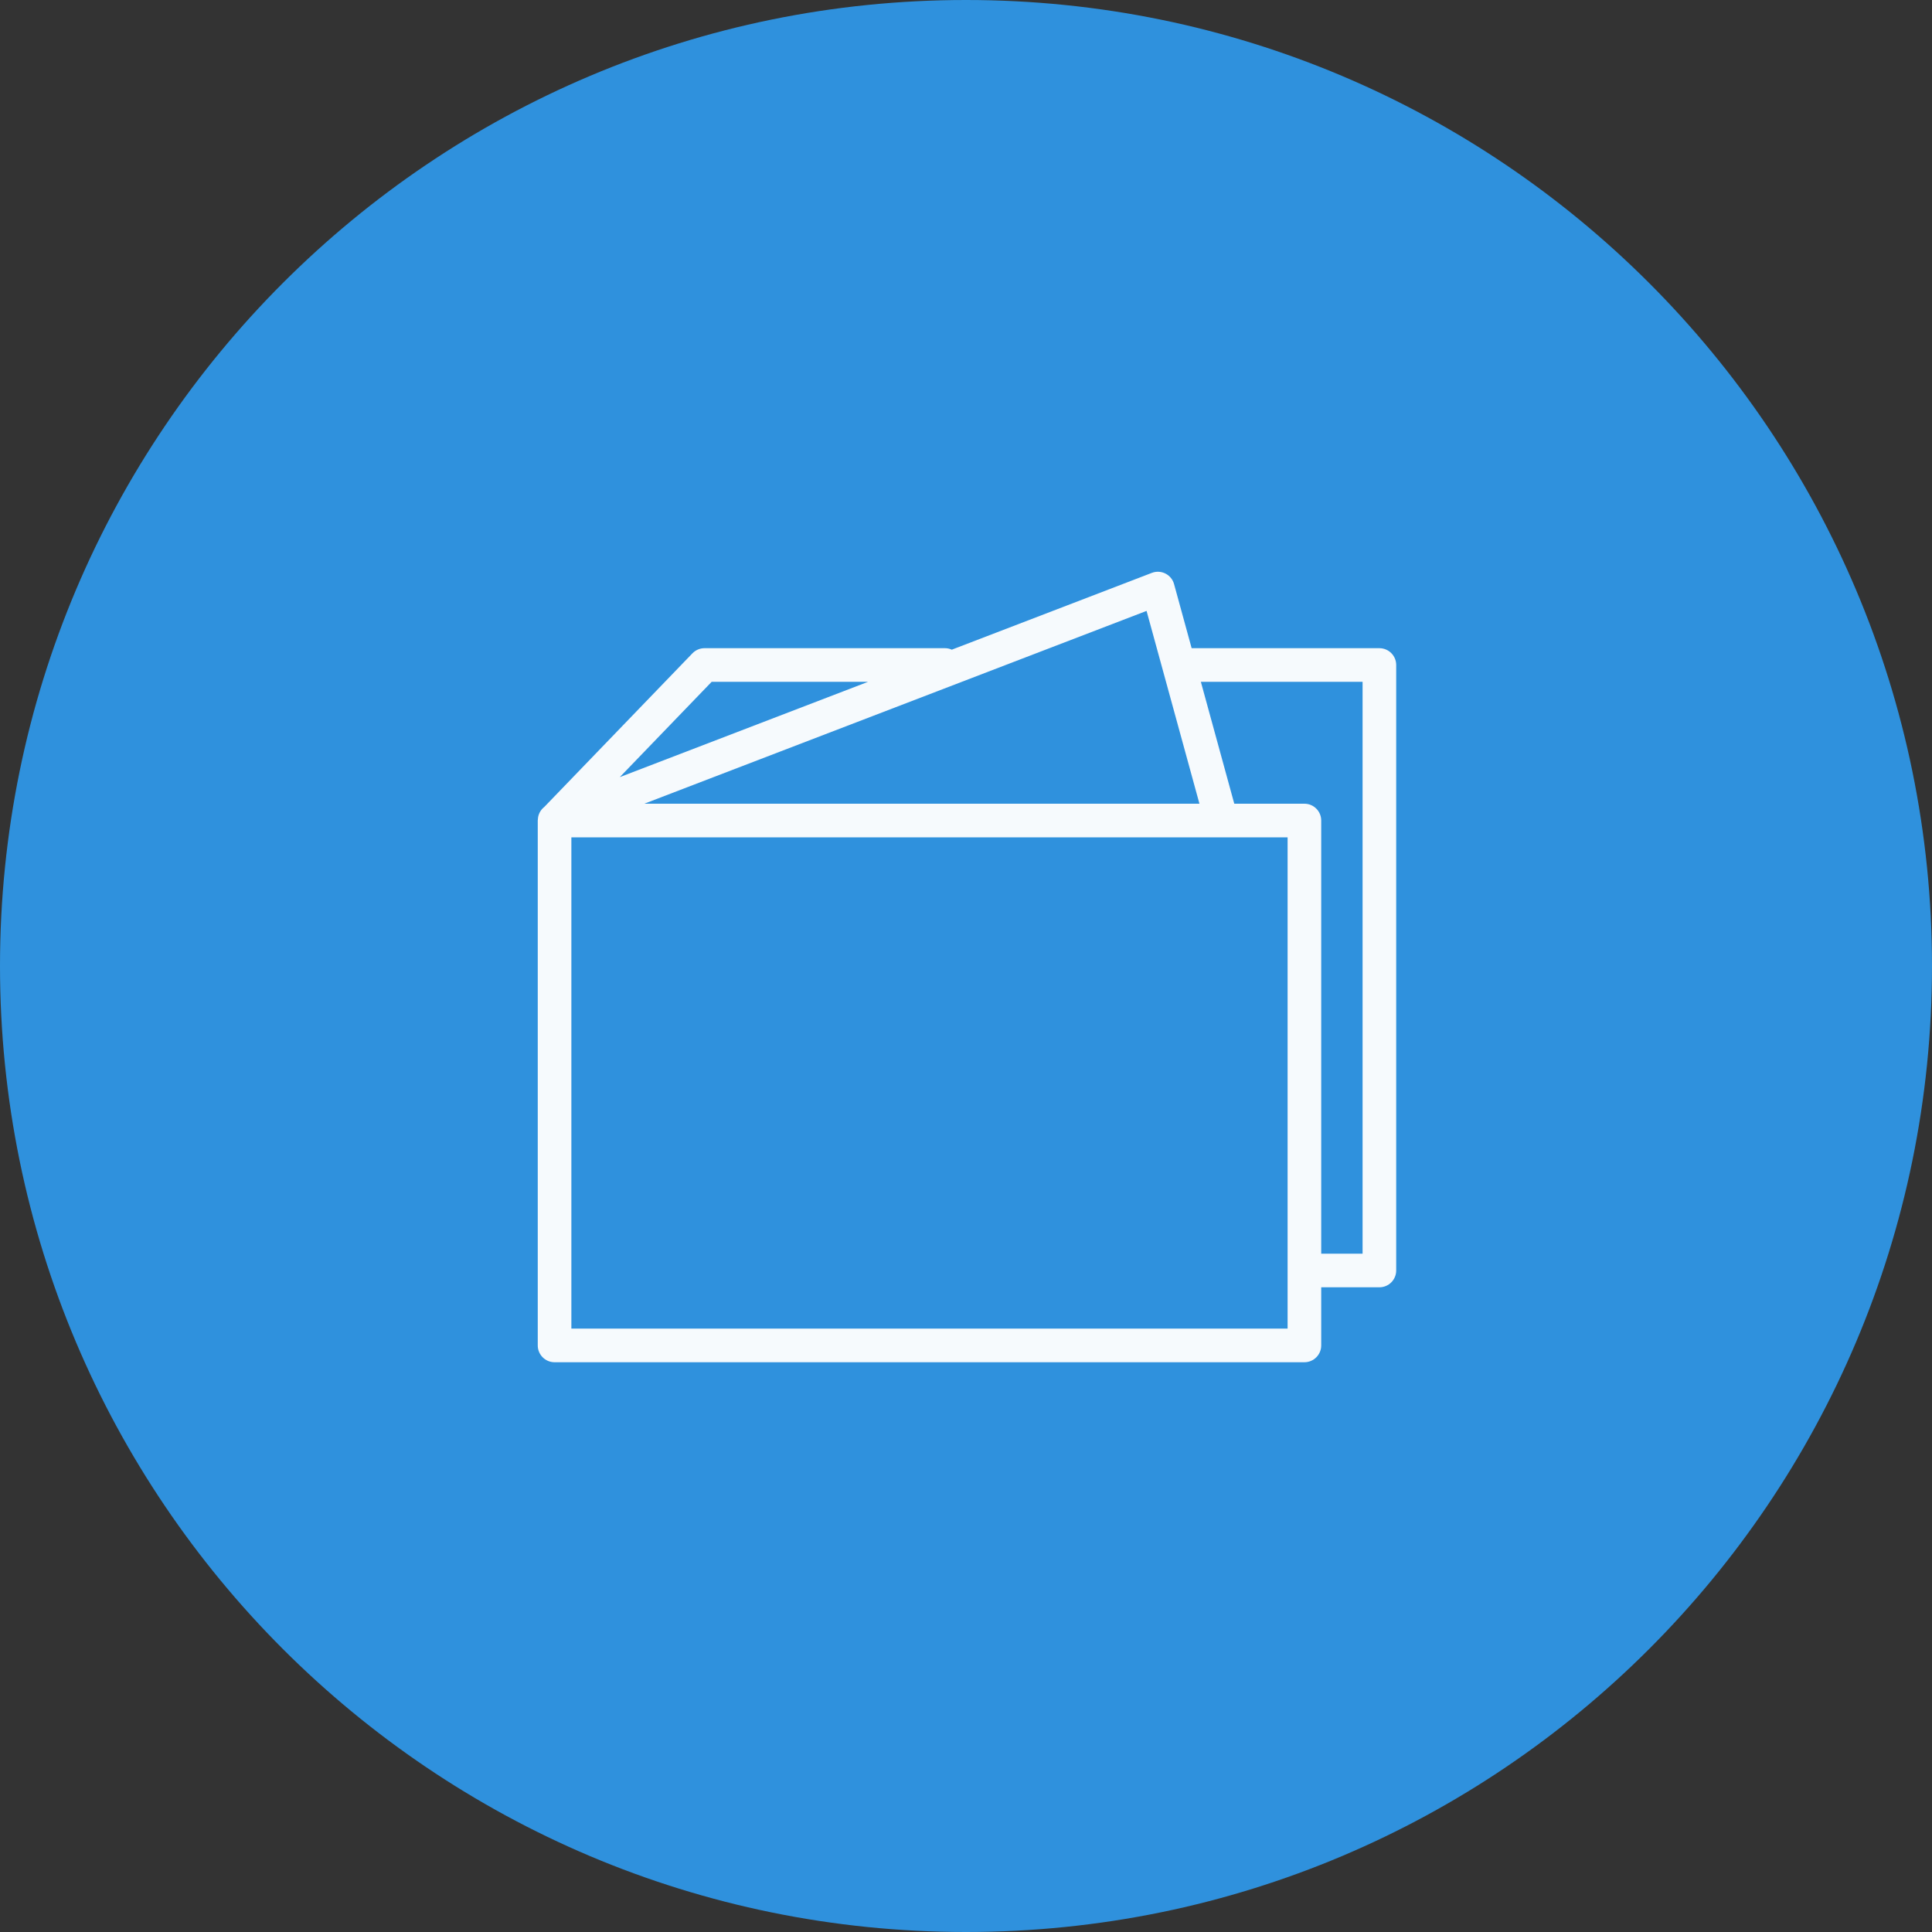<?xml version="1.0" encoding="UTF-8"?> <svg xmlns="http://www.w3.org/2000/svg" viewBox="0 0 100.00 100.00" data-guides="{&quot;vertical&quot;:[],&quot;horizontal&quot;:[]}"><rect x="0" y="0" width="100.00" height="100.00" fill="#333333" stroke="none"/><defs></defs><path color="rgb(51, 51, 51)" fill-rule="evenodd" fill="#2f91dd" x="0" y="0" width="100" height="100" rx="50" ry="50" id="tSvg393fe497e" title="Rectangle 2" fill-opacity="1" stroke="none" stroke-opacity="1" d="M0 50C0 22.386 22.386 0 50 0H50C77.614 0 100 22.386 100 50H100C100 77.614 77.614 100 50 100H50C22.386 100 0 77.614 0 50Z" style="transform-origin: 50px 50px;"></path><path fill="#f6fafd" stroke="" fill-opacity="1" stroke-width="0" stroke-opacity="0" color="rgb(51, 51, 51)" fill-rule="evenodd" id="tSvg4de1bf13be" title="Path 2" d="M71.397 33.55C68.158 33.55 64.918 33.55 61.679 33.55C61.376 32.445 61.073 31.34 60.77 30.235C60.634 29.738 60.1 29.468 59.619 29.652C56.168 30.977 52.717 32.302 49.265 33.627C49.154 33.576 49.033 33.55 48.911 33.55C44.763 33.55 40.614 33.55 36.466 33.55C36.23 33.55 36.004 33.646 35.84 33.816C33.284 36.467 30.727 39.118 28.171 41.769C28.006 41.898 27.894 42.081 27.854 42.287C27.85 42.307 27.849 42.33 27.846 42.351C27.843 42.379 27.838 42.406 27.838 42.434C27.837 42.445 27.834 42.456 27.834 42.467C27.834 51.524 27.834 60.581 27.834 69.639C27.834 70.119 28.224 70.509 28.704 70.509C41.641 70.509 54.579 70.509 67.516 70.509C67.996 70.509 68.386 70.119 68.386 69.639C68.386 68.636 68.386 67.633 68.386 66.63C69.39 66.63 70.393 66.63 71.397 66.63C71.877 66.63 72.267 66.24 72.267 65.76C72.267 55.313 72.267 44.867 72.267 34.42C72.267 33.94 71.878 33.55 71.397 33.55ZM62.083 41.6C52.505 41.6 42.927 41.6 33.349 41.6C42.015 38.273 50.681 34.947 59.346 31.62C60.258 34.947 61.17 38.273 62.083 41.6ZM36.836 35.29C39.535 35.29 42.233 35.29 44.932 35.29C40.648 36.935 36.363 38.579 32.079 40.224C33.664 38.579 35.25 36.935 36.836 35.29ZM66.646 68.769C54.289 68.769 41.931 68.769 29.574 68.769C29.574 60.292 29.574 51.816 29.574 43.34C41.931 43.34 54.289 43.34 66.646 43.34C66.646 51.816 66.646 60.292 66.646 68.769ZM70.527 64.89C69.814 64.89 69.1 64.89 68.386 64.89C68.386 57.416 68.386 49.943 68.386 42.47C68.386 41.989 67.996 41.6 67.516 41.6C66.306 41.6 65.096 41.6 63.886 41.6C63.309 39.497 62.732 37.393 62.156 35.29C64.946 35.29 67.736 35.29 70.527 35.29C70.527 45.157 70.527 55.023 70.527 64.89Z"></path></svg> 